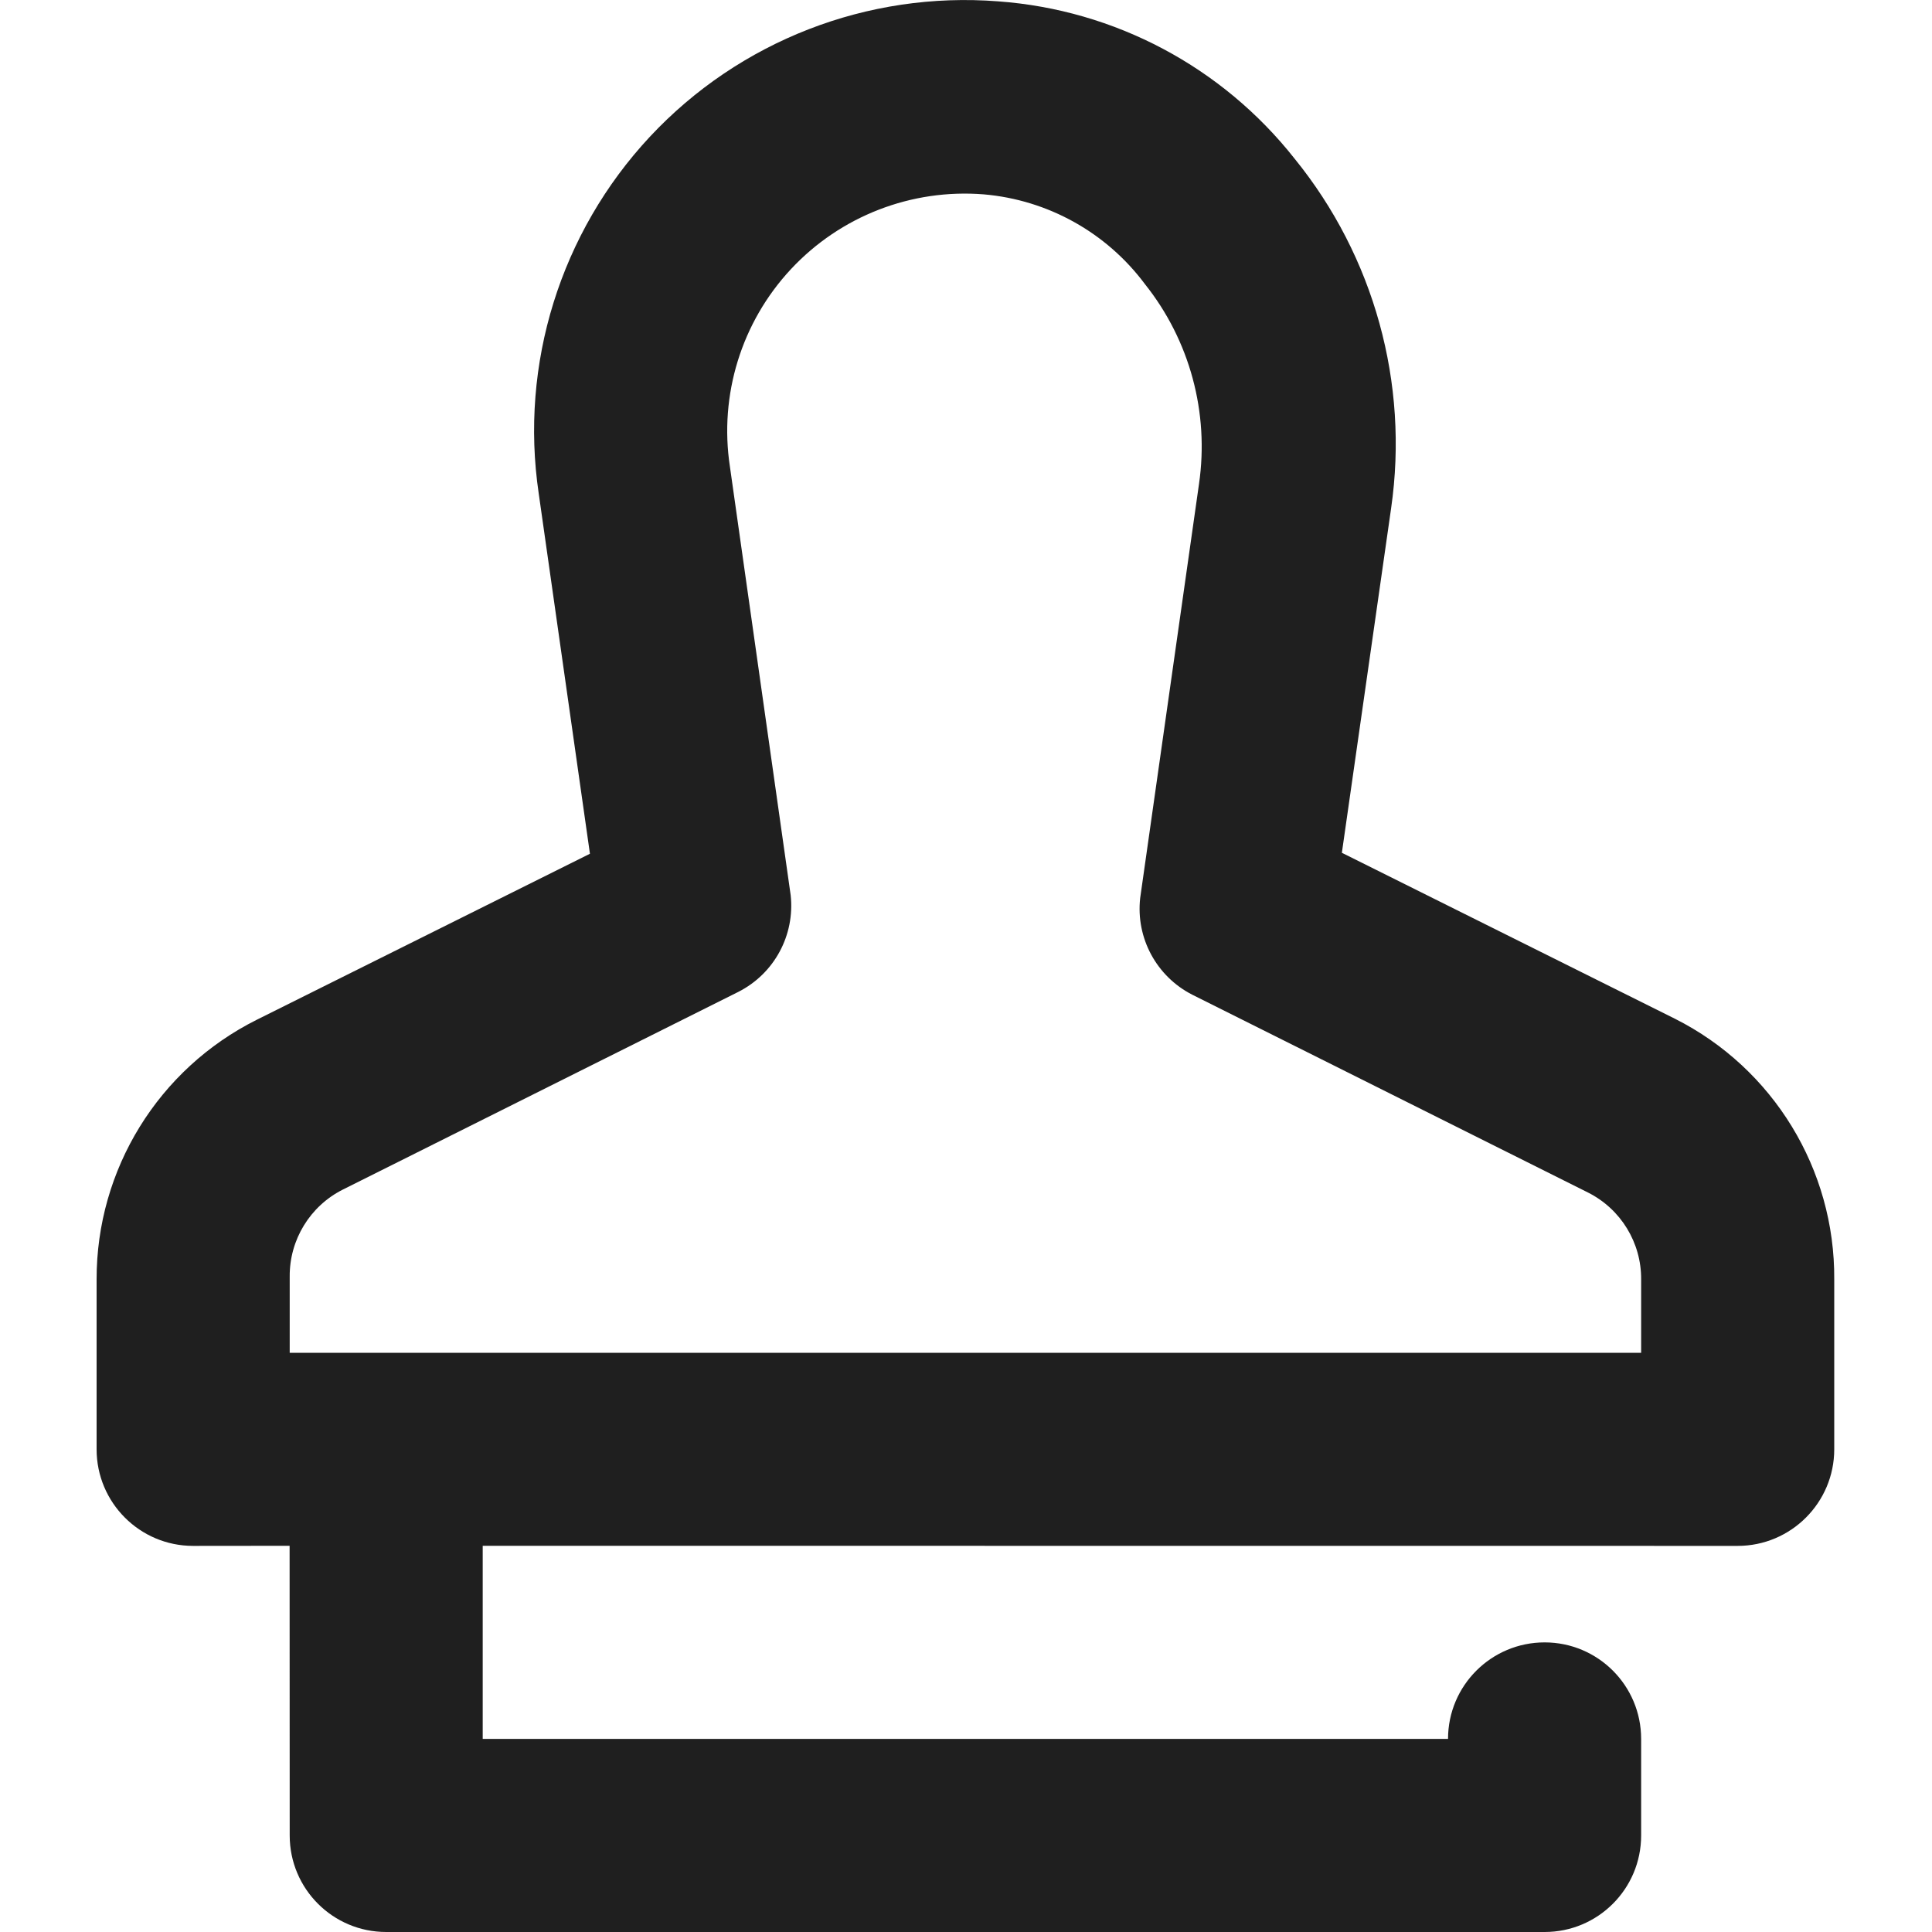 <?xml version="1.0" encoding="UTF-8"?> <svg xmlns="http://www.w3.org/2000/svg" xmlns:xlink="http://www.w3.org/1999/xlink" width="20px" height="20px" viewBox="0 0 20 20" version="1.1"><title>icons/services/odprawy-celne</title><g id="Page-1" stroke="none" stroke-width="1" fill="none" fill-rule="evenodd"><g id="2-1-Uslugi---Transport-Drogowy" transform="translate(-706, -2846)"><g id="icons/services/odprawy-celne" transform="translate(706, 2846)"><rect id="Rectangle" x="0" y="0" width="20" height="20"></rect><path d="M10.334,0.014 C11.54,0.102 12.653,0.693 13.402,1.643 C14.225,2.656 14.587,3.968 14.401,5.26 L13.891,8.828 L17.339,10.546 C18.357,11.059 18.996,12.105 18.988,13.245 L18.988,15.003 C18.988,15.555 18.54,16.003 17.988,16.003 L4.997,16.002 L4.997,18.001 L14.99,18.001 C14.99,17.449 15.438,17.002 15.99,17.002 C16.542,17.002 16.989,17.449 16.989,18.001 L16.989,19.001 C16.989,19.553 16.542,20 15.99,20 L3.998,20 C3.446,20 2.999,19.553 2.999,19.001 L2.998,16.002 L1.999,16.003 C1.447,16.003 1,15.555 1,15.003 L1,13.245 C0.998,12.106 1.64,11.065 2.659,10.556 L6.107,8.838 L5.577,5.11 C5.378,3.768 5.802,2.408 6.727,1.416 C7.653,0.424 8.981,-0.092 10.334,0.014 Z M8.188,2.786 C7.676,3.335 7.443,4.088 7.556,4.83 L8.185,9.267 C8.23,9.68 8.016,10.078 7.645,10.267 L3.548,12.315 C3.209,12.486 2.996,12.835 2.999,13.215 L2.999,14.004 L16.989,14.004 L16.989,13.245 C16.992,12.865 16.779,12.516 16.439,12.345 L12.342,10.297 C11.972,10.108 11.757,9.71 11.803,9.297 L12.412,5.01 C12.519,4.273 12.317,3.524 11.853,2.942 C11.455,2.407 10.847,2.069 10.184,2.012 C9.435,1.952 8.7,2.237 8.188,2.786 Z" id="Combined-Shape" fill="#1F1F1F" fill-rule="nonzero"></path></g></g></g></svg> 
